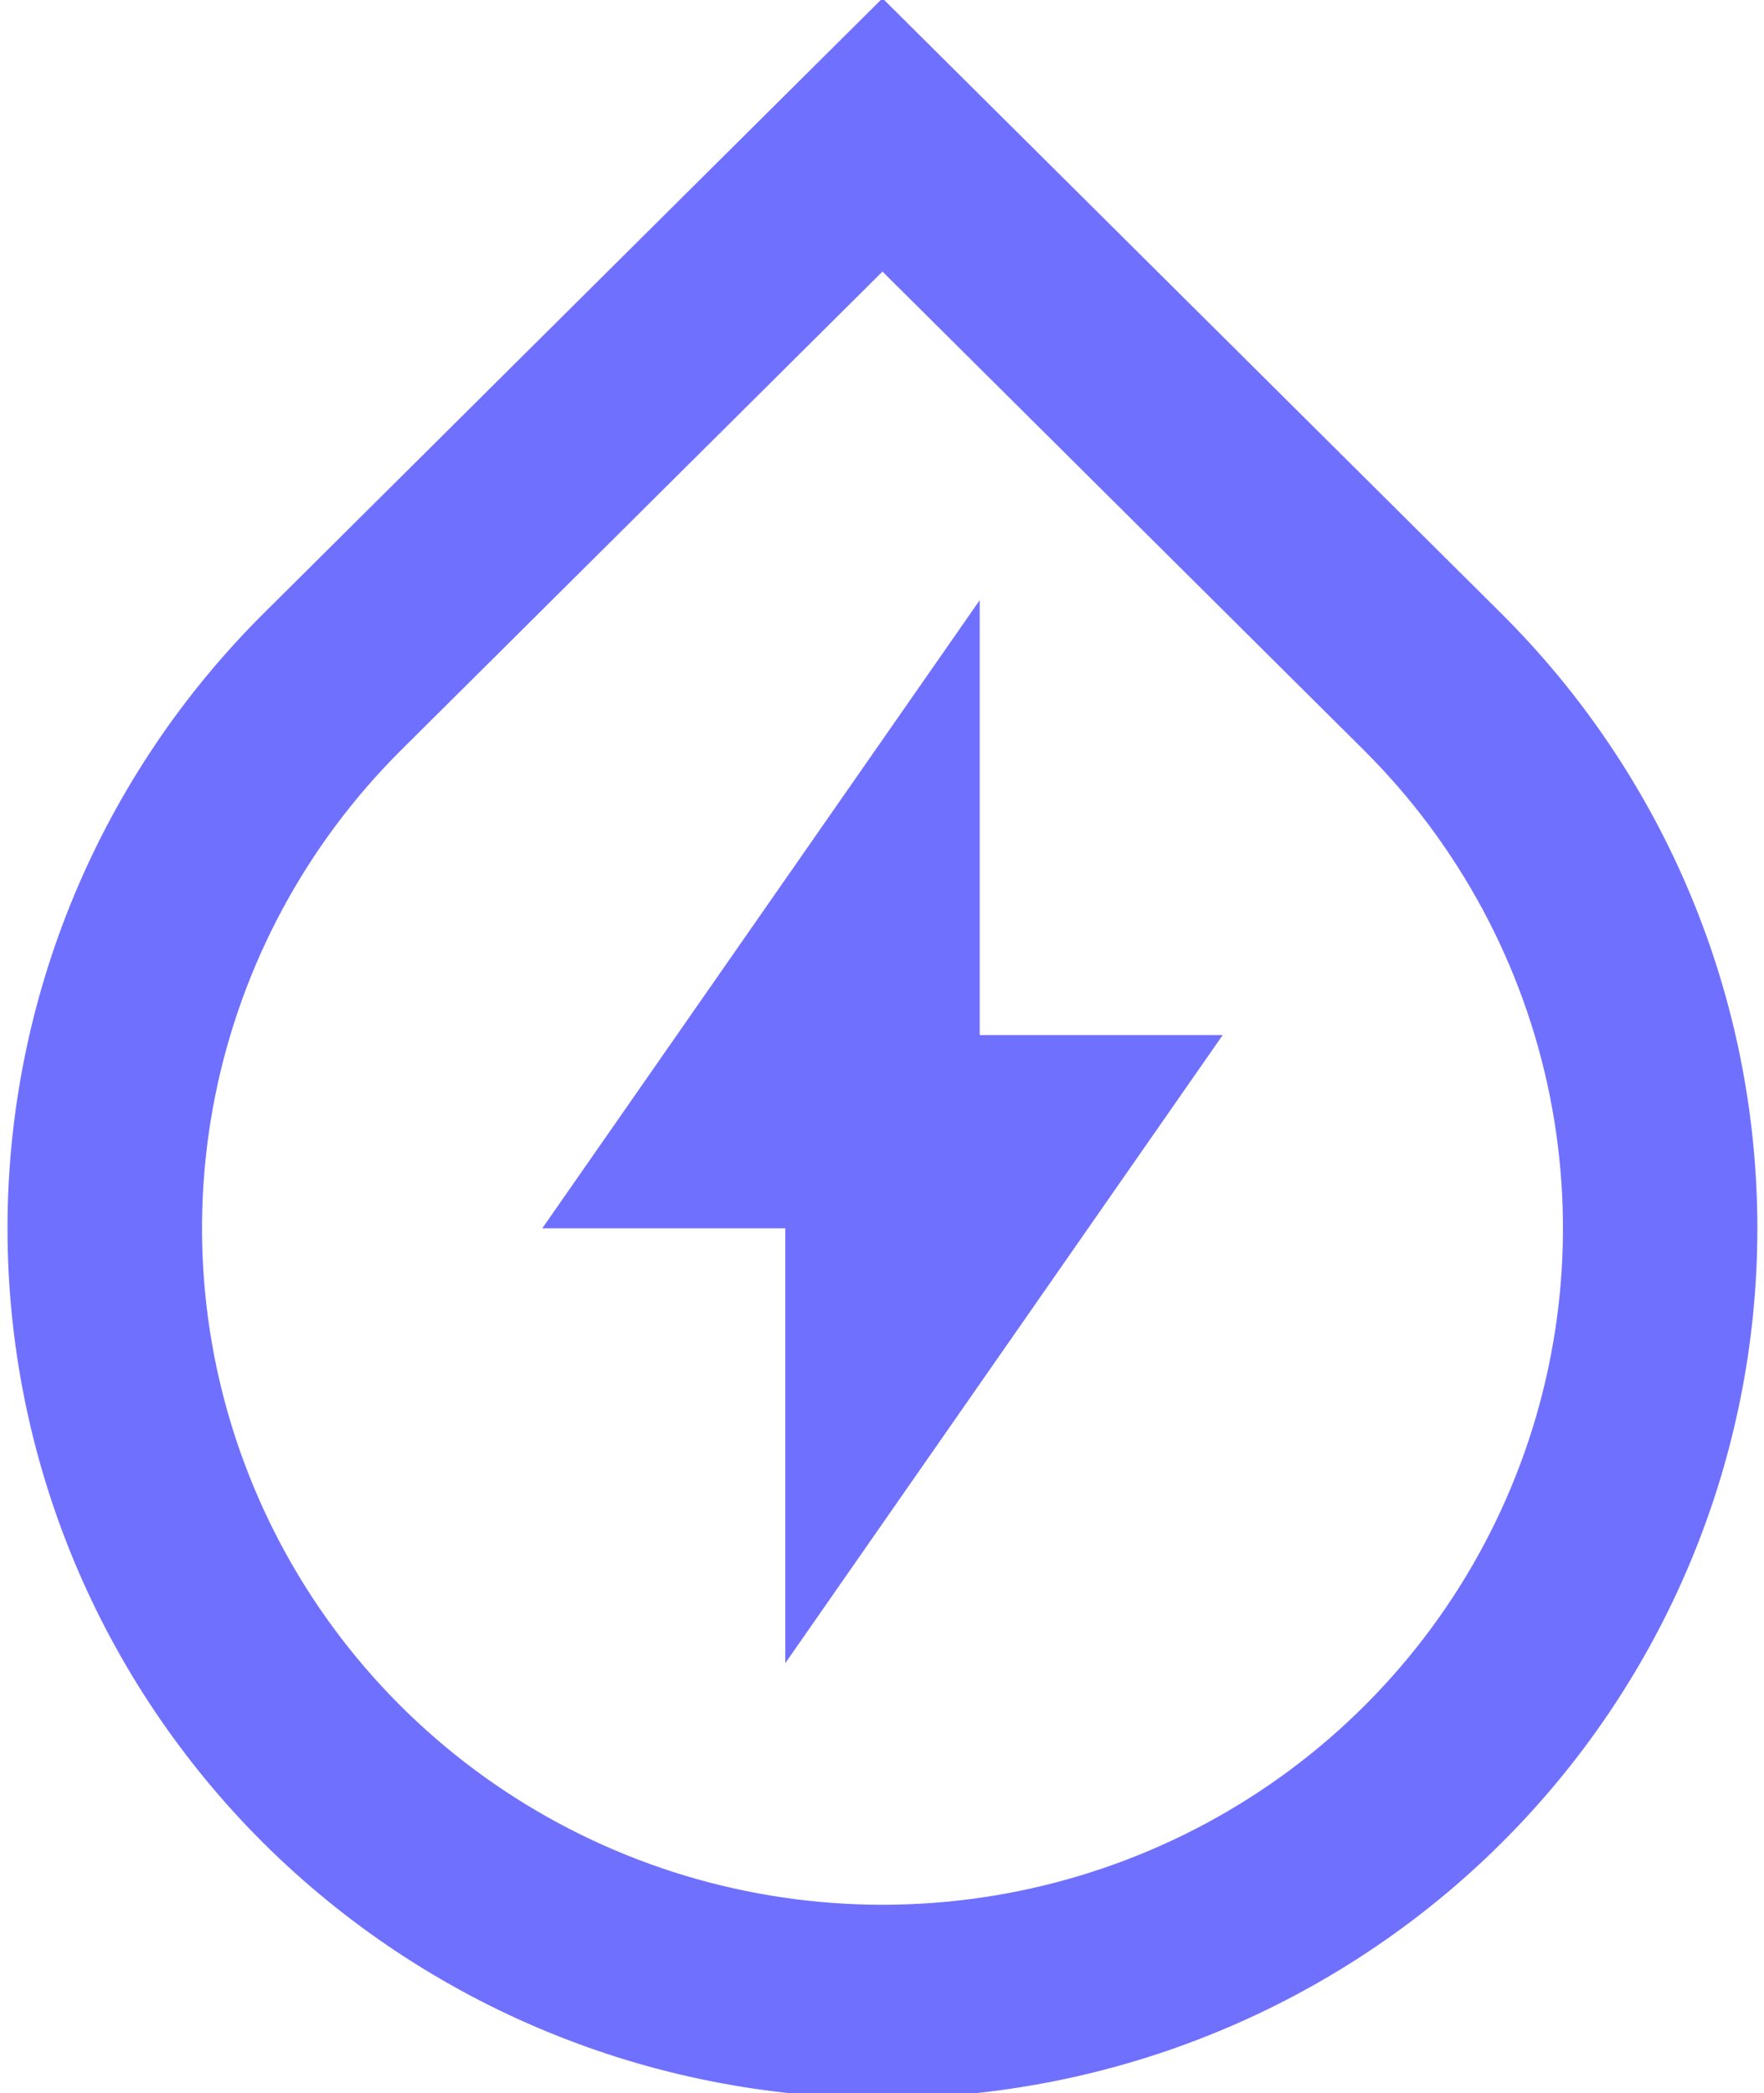 <svg width="59" height="70" viewBox="0 0 59 70" fill="none" xmlns="http://www.w3.org/2000/svg">
<path d="M29.516 9.083L13.422 25.081C10.239 28.245 8.072 32.276 7.194 36.665C6.316 41.054 6.767 45.602 8.49 49.736C10.212 53.87 13.129 57.403 16.872 59.889C20.615 62.375 25.015 63.702 29.516 63.702C34.018 63.702 38.418 62.375 42.16 59.889C45.903 57.403 48.82 53.87 50.543 49.736C52.266 45.602 52.717 41.054 51.839 36.665C50.961 32.276 48.793 28.245 45.61 25.081L29.516 9.083ZM29.516 -0.057L50.208 20.511C52.925 23.212 55.081 26.419 56.551 29.949C58.022 33.478 58.778 37.261 58.778 41.081C58.778 44.901 58.021 48.683 56.55 52.212C55.079 55.742 52.924 58.948 50.206 61.65C47.489 64.351 44.263 66.493 40.712 67.955C37.162 69.417 33.356 70.169 29.514 70.169C25.671 70.168 21.865 69.416 18.315 67.954C14.765 66.492 11.539 64.349 8.821 61.648C6.104 58.947 3.949 55.74 2.478 52.211C1.008 48.682 0.251 44.899 0.251 41.08C0.251 37.26 1.008 33.477 2.478 29.948C3.949 26.419 6.104 23.212 8.821 20.511L29.516 -0.057ZM32.768 34.616H40.896L26.265 55.623V41.08H18.137L32.768 20.072V34.616Z" fill="#7070FF"/>
</svg>
